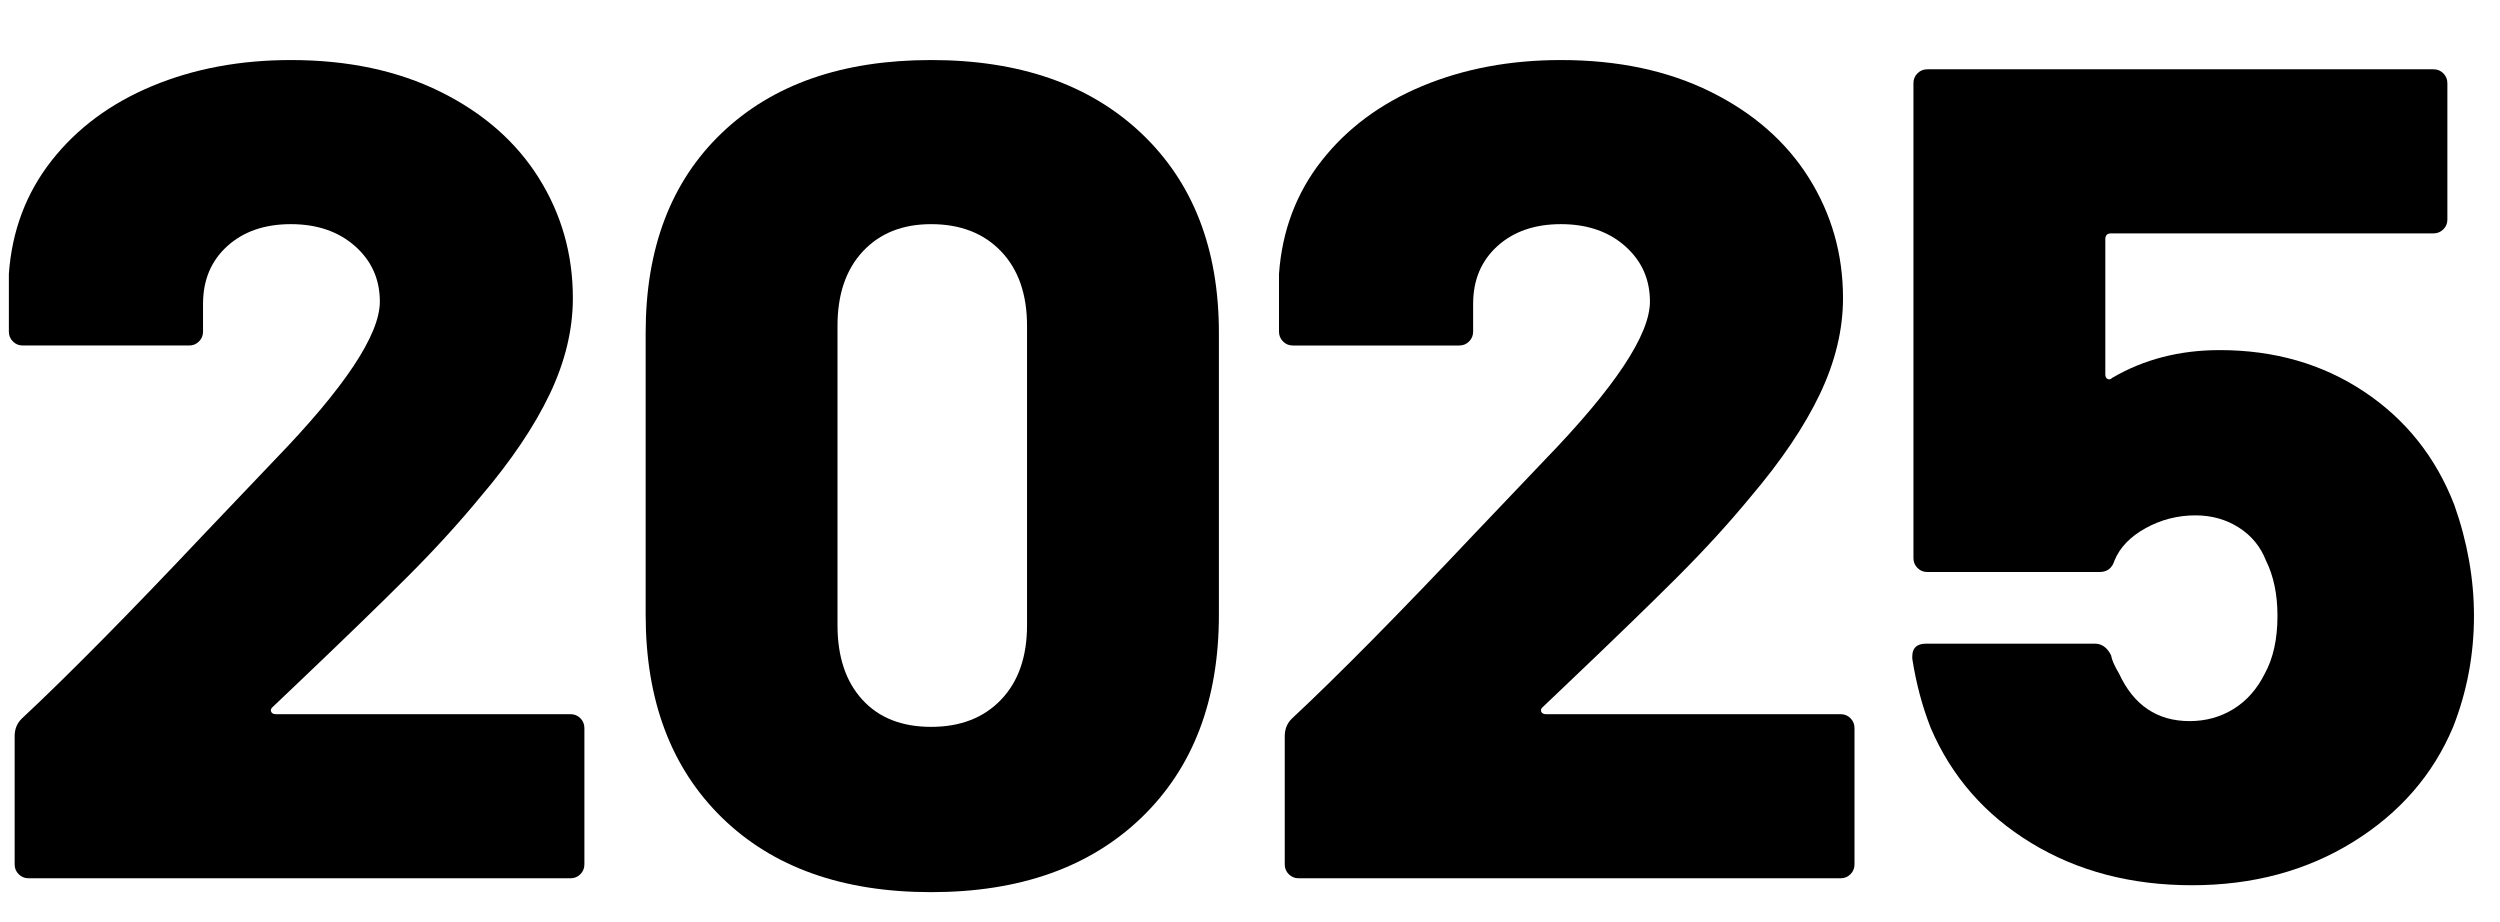 <?xml version="1.0" encoding="utf-8"?>
<!-- Generator: Adobe Illustrator 14.0.0, SVG Export Plug-In . SVG Version: 6.00 Build 43363)  -->
<!DOCTYPE svg PUBLIC "-//W3C//DTD SVG 1.1//EN" "http://www.w3.org/Graphics/SVG/1.1/DTD/svg11.dtd">
<svg version="1.1" id="レイヤー_1" xmlns="http://www.w3.org/2000/svg" xmlns:xlink="http://www.w3.org/1999/xlink" x="0px"
	 y="0px" width="282px" height="104px" viewBox="0 0 282 104" enable-background="new 0 0 282 104" xml:space="preserve">
<g>
	<path d="M30.593,80.297c0.086,0.176,0.261,0.262,0.521,0.262h33.243c0.434,0,0.802,0.152,1.107,0.455
		c0.304,0.307,0.456,0.676,0.456,1.108v15.383c0,0.437-0.152,0.806-0.456,1.108c-0.306,0.306-0.674,0.455-1.107,0.455H3.217
		c-0.437,0-0.805-0.149-1.108-0.455c-0.306-0.305-0.456-0.674-0.456-1.108V83.034c0-0.782,0.261-1.435,0.782-1.955
		c5.214-4.866,12.123-11.863,20.728-20.988l7.821-8.213c7.908-8.168,11.863-14.123,11.863-17.859c0-2.521-0.935-4.606-2.803-6.258
		c-1.87-1.65-4.281-2.477-7.235-2.477c-2.955,0-5.345,0.826-7.17,2.477c-1.825,1.651-2.737,3.825-2.737,6.518v3.129
		c0,0.436-0.152,0.805-0.456,1.108c-0.306,0.306-0.675,0.456-1.108,0.456H2.564c-0.436,0-0.805-0.15-1.108-0.456
		C1.151,38.212,1,37.843,1,37.407V30.89c0.347-4.867,1.956-9.126,4.823-12.776c2.868-3.649,6.649-6.452,11.342-8.408
		s9.908-2.933,15.644-2.933c6.431,0,12.059,1.195,16.883,3.584c4.823,2.392,8.516,5.629,11.081,9.713
		c2.562,4.086,3.846,8.604,3.846,13.558c0,3.564-0.87,7.17-2.607,10.82c-1.74,3.649-4.347,7.518-7.822,11.602
		c-2.434,2.956-5.172,5.954-8.213,8.995c-3.043,3.044-7.258,7.128-12.646,12.255l-2.606,2.478
		C30.548,79.95,30.505,80.124,30.593,80.297z"/>
	<path d="M81.434,92.227c-5.735-5.606-8.604-13.232-8.604-22.879v-31.81c0-9.56,2.868-17.078,8.604-22.553
		c5.736-5.477,13.601-8.213,23.596-8.213c9.993,0,17.903,2.76,23.727,8.277c5.821,5.52,8.734,13.016,8.734,22.488v31.809
		c0,9.646-2.913,17.272-8.734,22.879c-5.823,5.605-13.733,8.408-23.727,8.408C95.034,100.634,87.17,97.831,81.434,92.227z
		 M112.917,78.928c1.955-2.041,2.933-4.844,2.933-8.408V36.755c0-3.563-0.978-6.365-2.933-8.408
		c-1.956-2.041-4.586-3.063-7.888-3.063c-3.216,0-5.78,1.021-7.691,3.063c-1.912,2.043-2.868,4.846-2.868,8.408V70.52
		c0,3.564,0.934,6.367,2.804,8.408c1.867,2.043,4.452,3.063,7.756,3.063C108.331,81.991,110.961,80.971,112.917,78.928z"/>
	<path d="M173.861,80.297c0.086,0.176,0.261,0.262,0.521,0.262h33.243c0.434,0,0.802,0.152,1.107,0.455
		c0.304,0.307,0.455,0.676,0.455,1.108v15.383c0,0.437-0.151,0.806-0.455,1.108c-0.307,0.306-0.674,0.455-1.107,0.455h-61.141
		c-0.438,0-0.805-0.149-1.108-0.455c-0.306-0.305-0.456-0.674-0.456-1.108V83.034c0-0.782,0.262-1.435,0.782-1.955
		c5.214-4.866,12.123-11.863,20.728-20.988l7.821-8.213c7.908-8.168,11.862-14.123,11.862-17.859c0-2.521-0.934-4.606-2.803-6.258
		c-1.869-1.65-4.281-2.477-7.234-2.477c-2.955,0-5.346,0.826-7.17,2.477c-1.825,1.651-2.737,3.825-2.737,6.518v3.129
		c0,0.436-0.151,0.805-0.456,1.108c-0.306,0.306-0.675,0.456-1.107,0.456h-18.772c-0.437,0-0.806-0.15-1.108-0.456
		c-0.305-0.304-0.455-0.673-0.455-1.108V30.89c0.347-4.867,1.955-9.126,4.822-12.776c2.868-3.649,6.649-6.452,11.342-8.408
		c4.693-1.956,9.908-2.933,15.645-2.933c6.431,0,12.059,1.195,16.883,3.584c4.823,2.392,8.516,5.629,11.081,9.713
		c2.562,4.086,3.847,8.604,3.847,13.558c0,3.564-0.871,7.17-2.607,10.82c-1.74,3.649-4.348,7.518-7.822,11.602
		c-2.434,2.956-5.172,5.954-8.213,8.995c-3.043,3.044-7.258,7.128-12.646,12.255l-2.605,2.478
		C173.816,79.95,173.773,80.124,173.861,80.297z"/>
	<path d="M279.064,69.477c0,4.348-0.782,8.52-2.348,12.516c-2.262,5.391-6.02,9.713-11.275,12.972
		c-5.26,3.259-11.321,4.89-18.188,4.89c-6.865,0-12.904-1.586-18.12-4.76c-5.215-3.171-8.995-7.494-11.342-12.971
		c-0.957-2.432-1.651-5.039-2.086-7.822V74.04c0-0.955,0.521-1.435,1.563-1.435h19.033c0.782,0,1.391,0.437,1.825,1.305
		c0.086,0.521,0.392,1.218,0.912,2.086c1.649,3.564,4.303,5.345,7.952,5.345c1.824,0,3.476-0.456,4.953-1.368
		s2.65-2.236,3.521-3.977c0.956-1.737,1.435-3.911,1.435-6.52c0-2.432-0.437-4.518-1.303-6.256
		c-0.609-1.564-1.631-2.805-3.063-3.717c-1.435-0.912-3.063-1.369-4.89-1.369c-2,0-3.867,0.479-5.604,1.436
		c-1.74,0.957-2.913,2.173-3.521,3.65c-0.262,0.868-0.826,1.303-1.694,1.303H217.4c-0.437,0-0.805-0.15-1.107-0.457
		c-0.307-0.303-0.456-0.672-0.456-1.106V9.379c0-0.434,0.149-0.802,0.456-1.108c0.305-0.303,0.672-0.455,1.107-0.455h57.1
		c0.436,0,0.803,0.152,1.107,0.455c0.305,0.307,0.457,0.675,0.457,1.108v15.384c0,0.436-0.152,0.804-0.457,1.107
		c-0.305,0.306-0.674,0.456-1.107,0.456h-36.37c-0.437,0-0.651,0.218-0.651,0.651v15.254c0,0.26,0.086,0.436,0.261,0.521
		c0.174,0.087,0.347,0.044,0.521-0.131c3.563-2.086,7.604-3.129,12.124-3.129c6.171,0,11.603,1.564,16.296,4.693
		c4.693,3.128,8.082,7.388,10.168,12.775C278.324,61.134,279.064,65.305,279.064,69.477z"/>
</g>
</svg>
